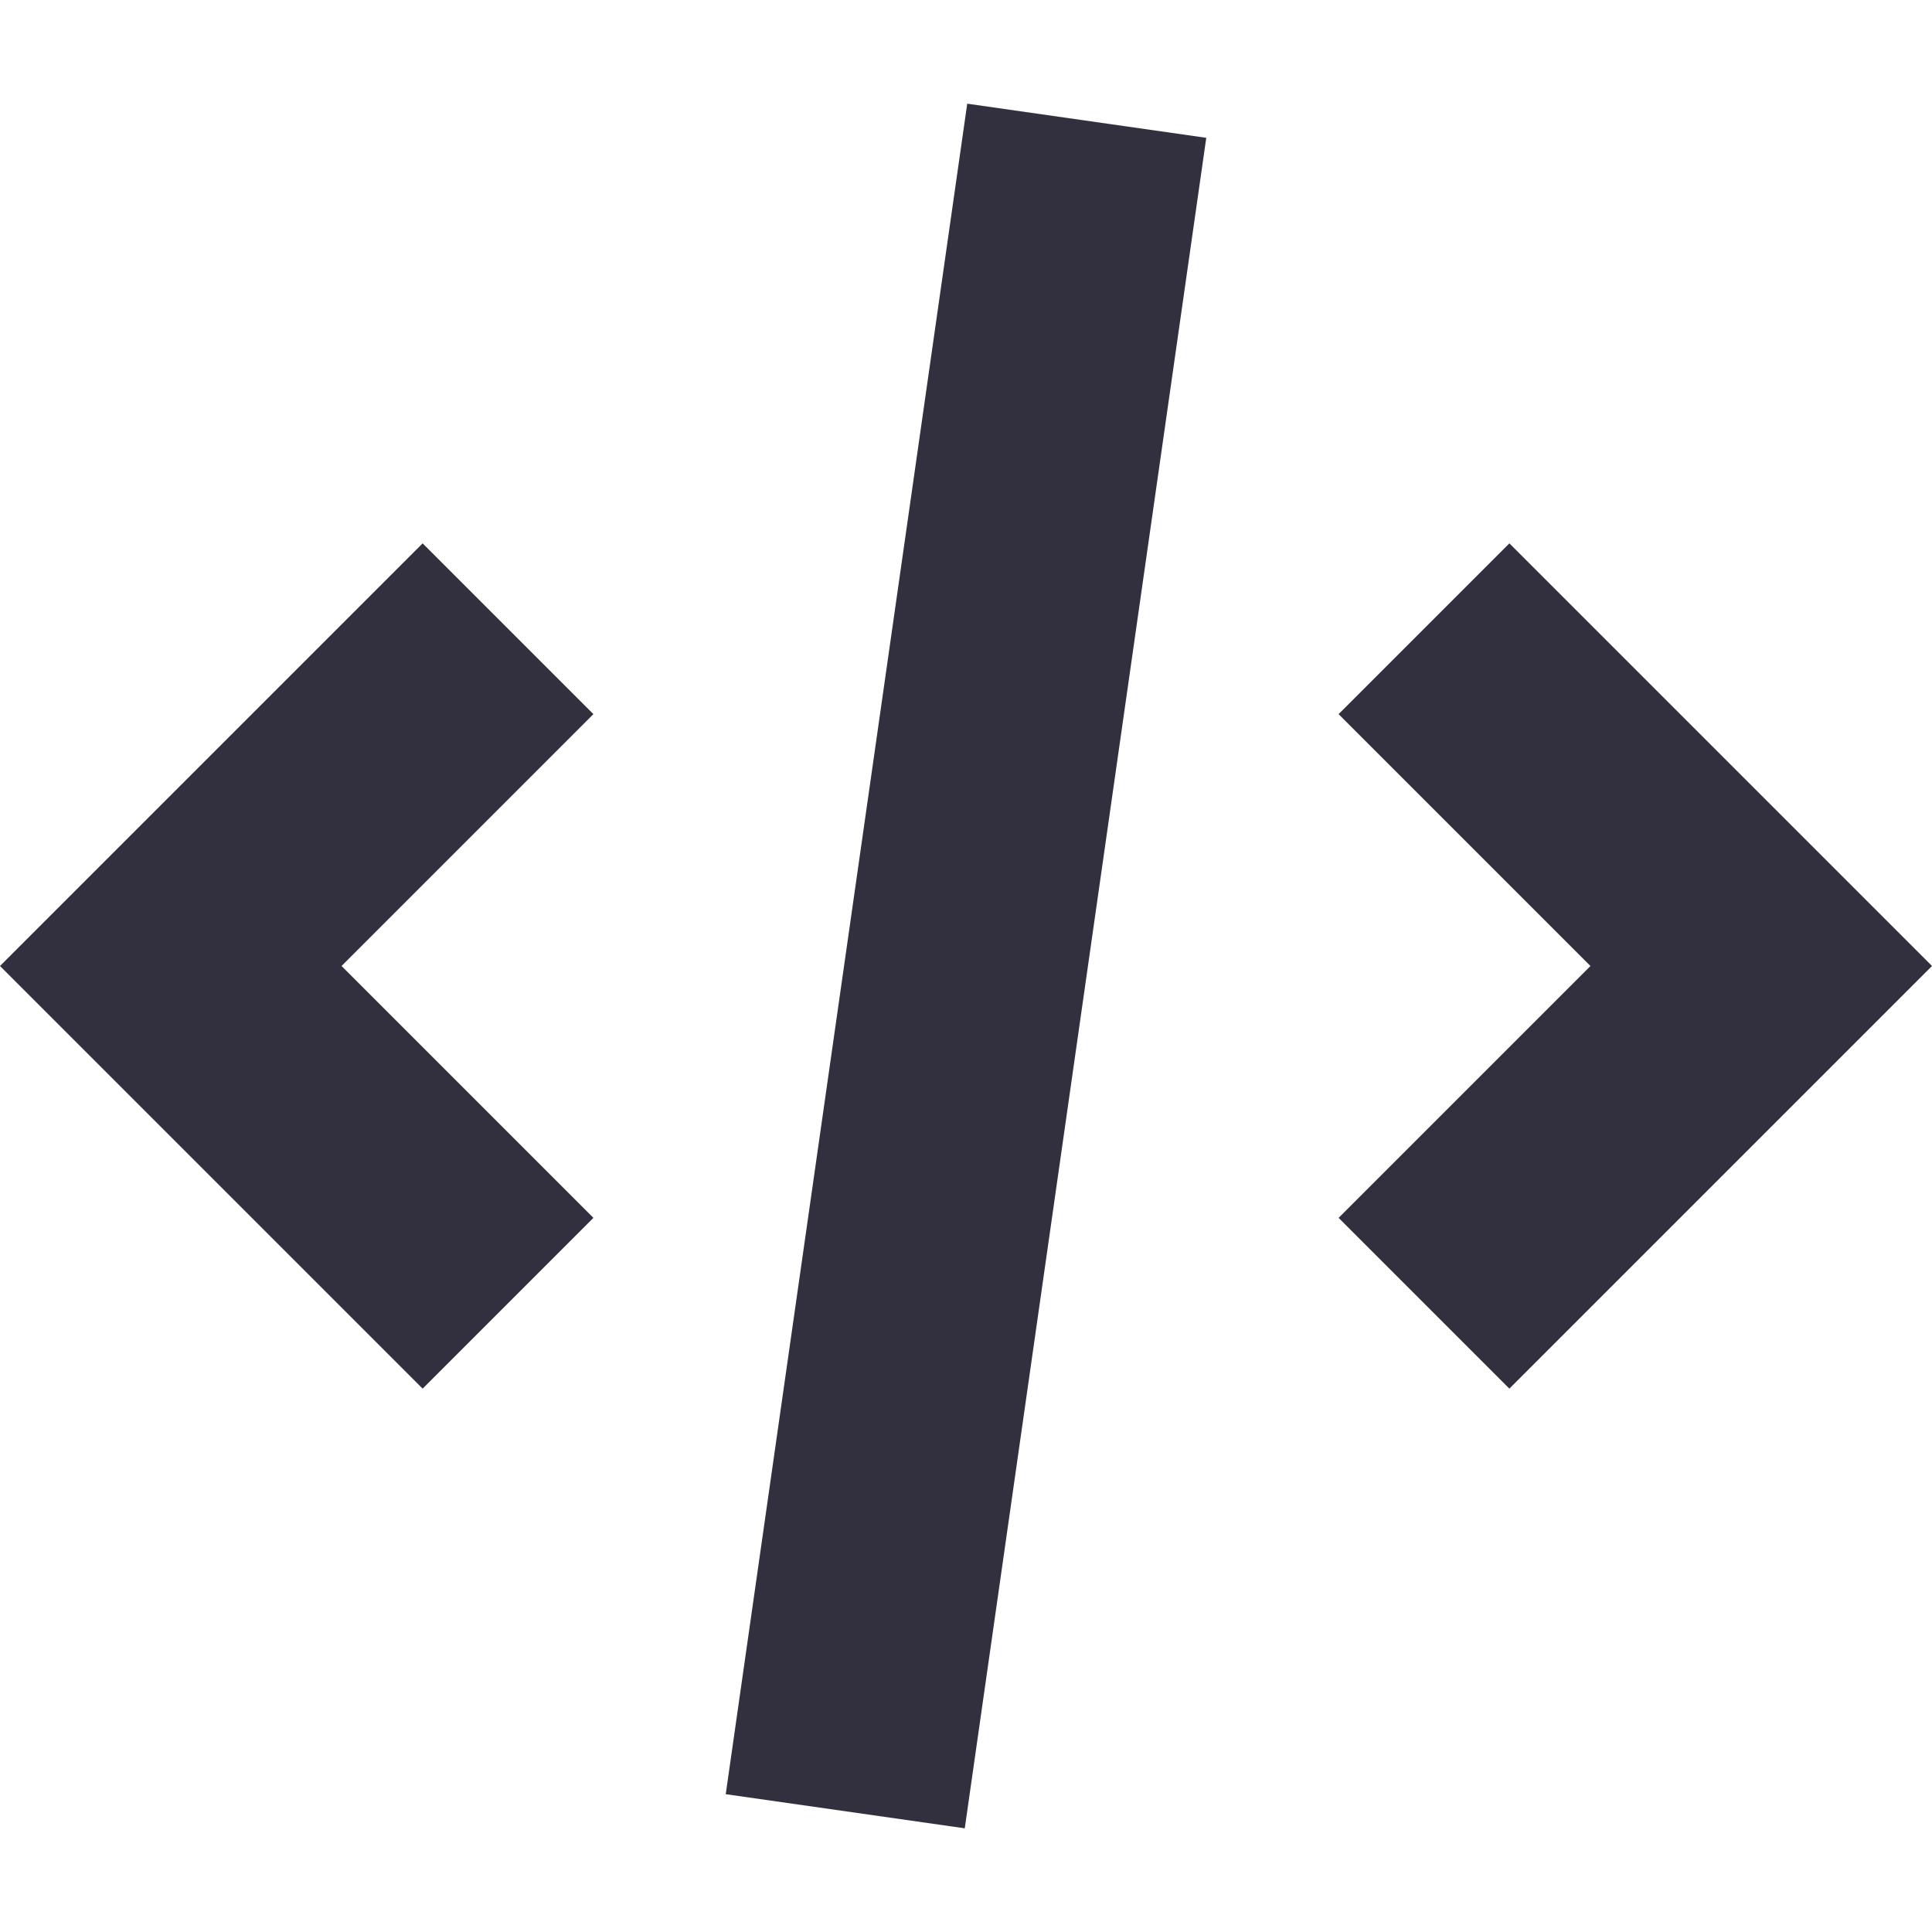 <svg width="36" height="36" viewBox="0 0 36 36" fill="none" xmlns="http://www.w3.org/2000/svg">
<path d="M18.023 1.932L13.523 33.432L17.977 34.068L22.477 2.568L18.023 1.932Z" fill="#32303E"/>
<path d="M28.125 25.875L24.943 22.693L29.636 18L24.943 13.307L28.125 10.125L36 18L28.125 25.875Z" fill="#32303E"/>
<path d="M6.364 18L11.057 22.693L7.875 25.875L0 18L7.875 10.125L11.057 13.307L6.364 18Z" fill="#32303E"/>
</svg>
